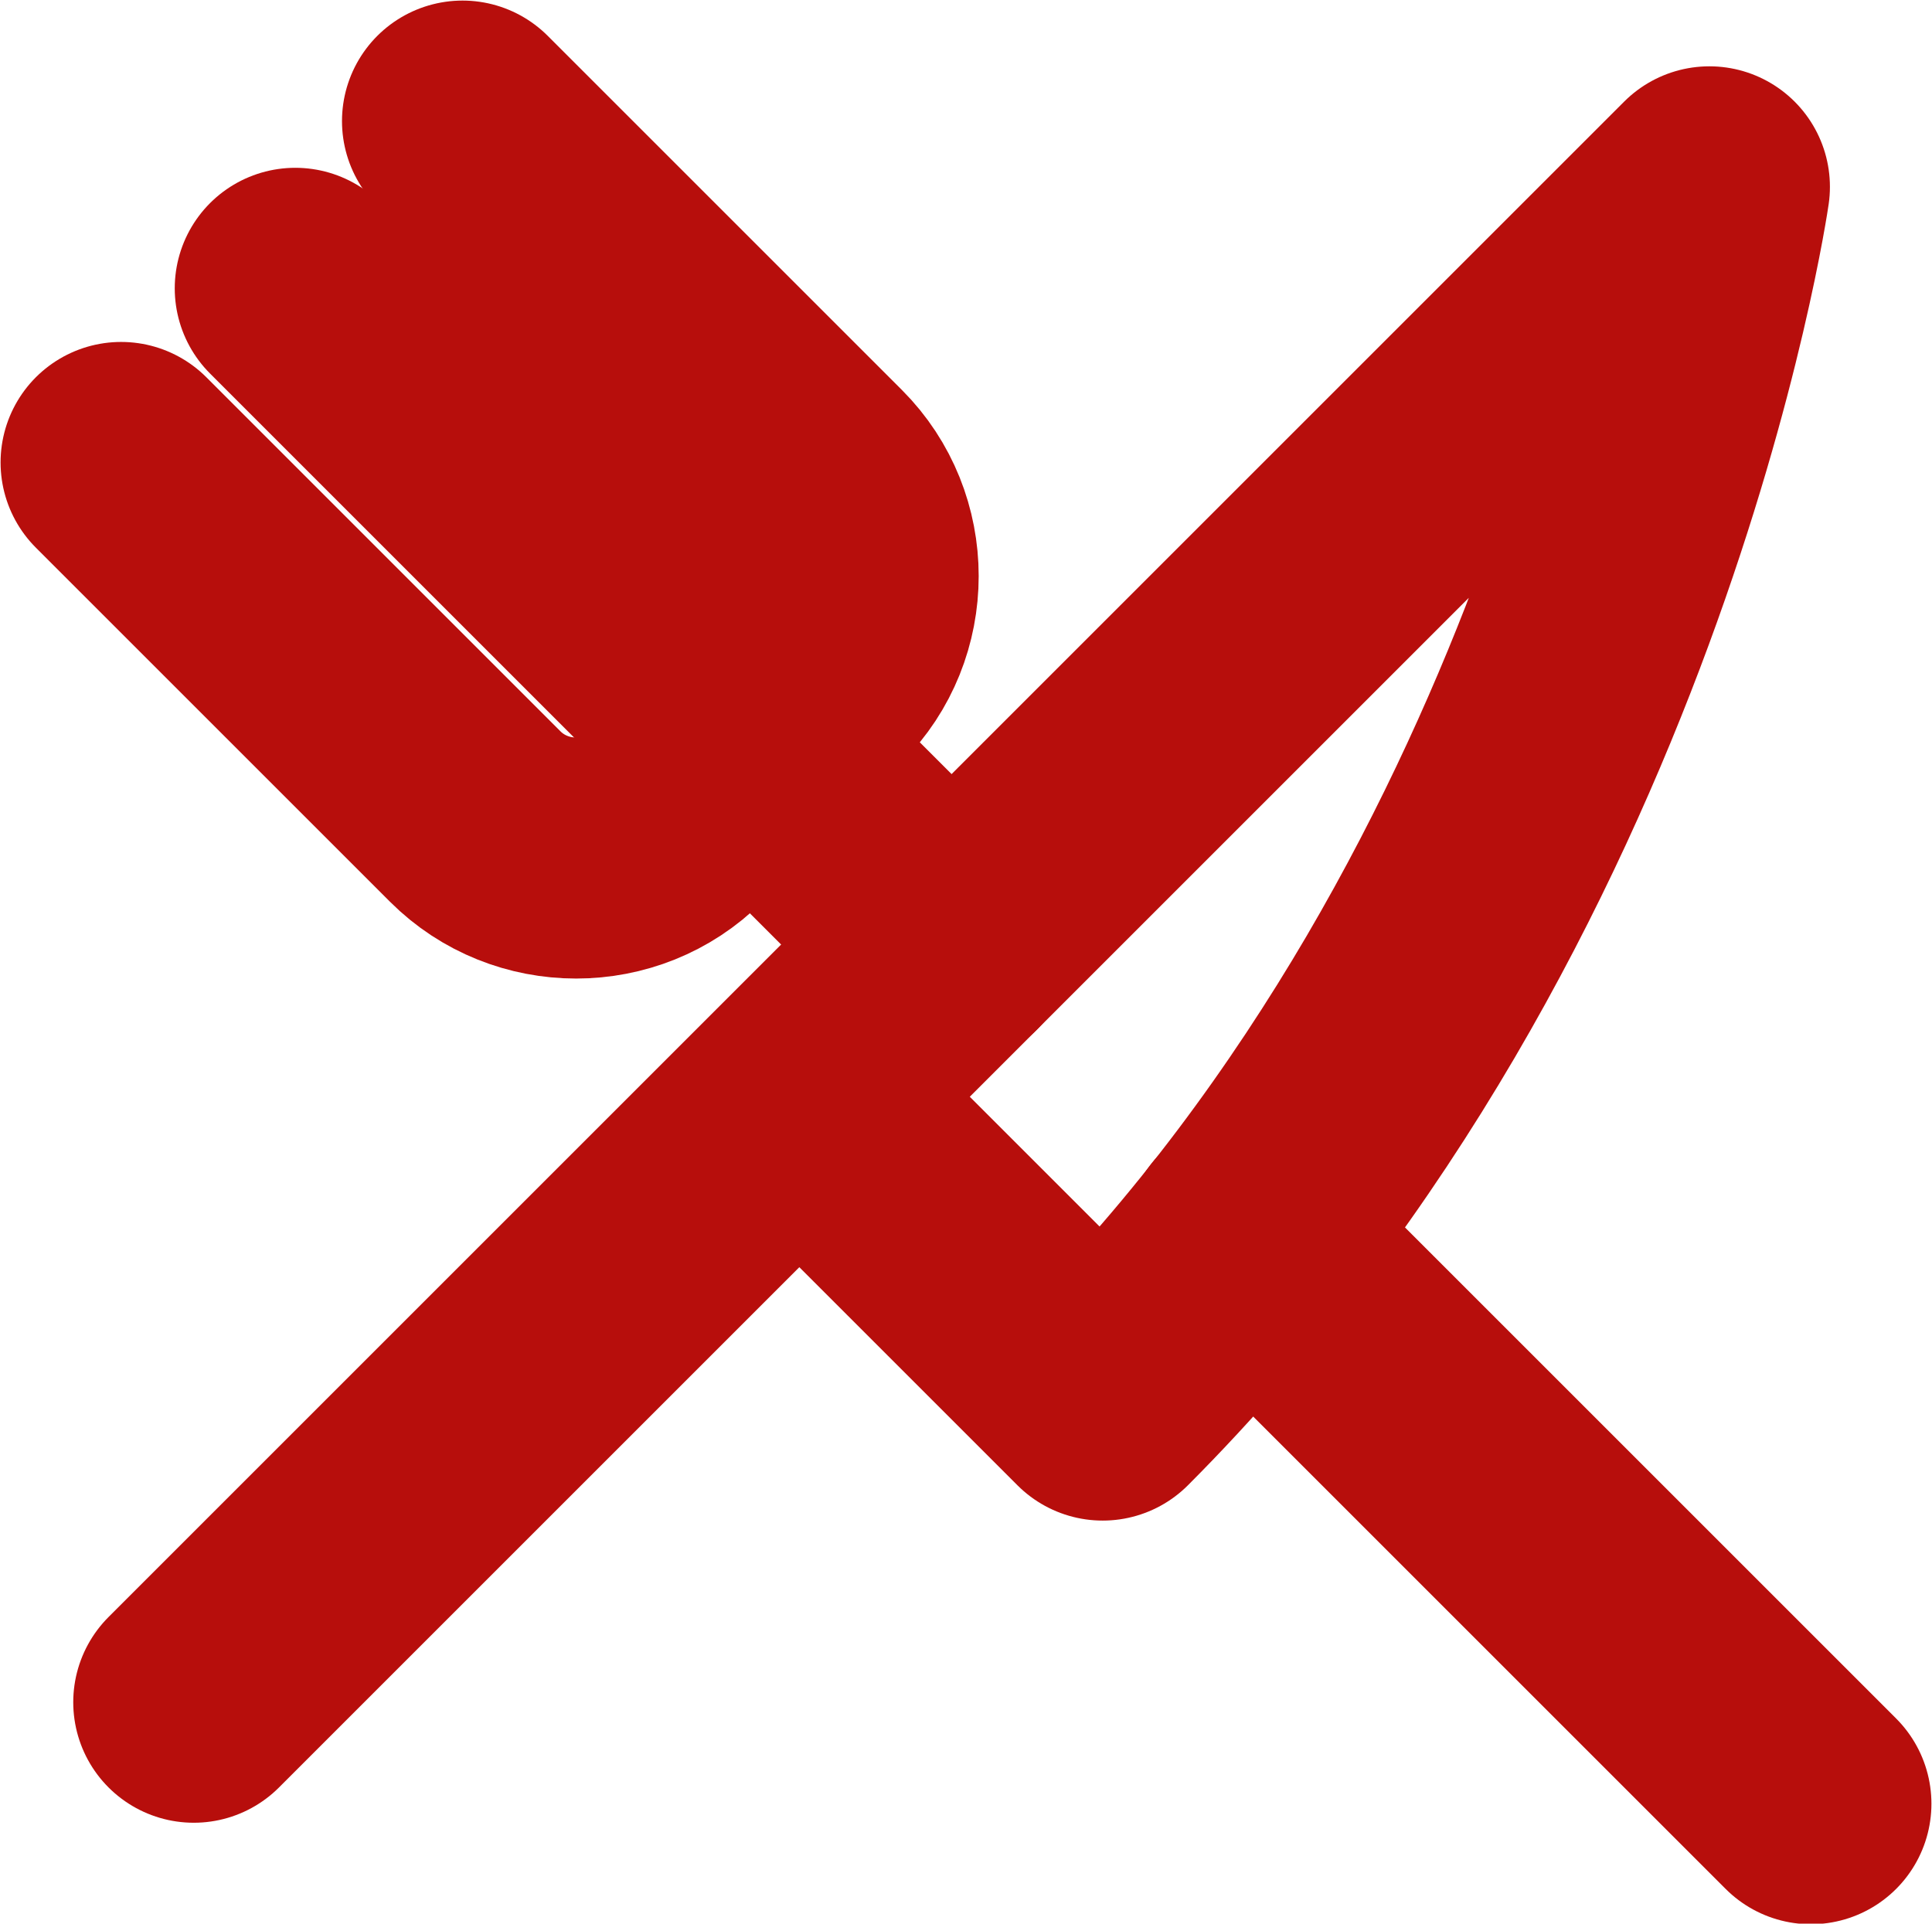 <?xml version="1.0" encoding="UTF-8"?> <svg xmlns="http://www.w3.org/2000/svg" id="_Шар_1" data-name="Шар_1" version="1.1" viewBox="0 0 16.75 16.68"><path d="M4.01,1.05l3.07,3.07c.48.48.48,1.27,0,1.75l-1.21,1.21c-.48.48-1.27.48-1.75,0l-3.07-3.07" fill="none" stroke="#b70e0c" stroke-linecap="round" stroke-miterlimit="10" stroke-width="2.09"></path><line x1="10.8" y1="10.74" x2="15.7" y2="15.64" fill="none" stroke="#b70e0c" stroke-linecap="round" stroke-miterlimit="10" stroke-width="2.09"></line><line x1="2.56" y1="2.5" x2="8.25" y2="8.19" fill="none" stroke="#b70e0c" stroke-linecap="round" stroke-miterlimit="10" stroke-width="2.09"></line><path d="M1.68,14.76L14.82,1.62s-.88,6.13-5.26,10.52l-2.63-2.63" fill="none" stroke="#b70e0c" stroke-linecap="round" stroke-linejoin="round" stroke-width="2.09"></path></svg> 